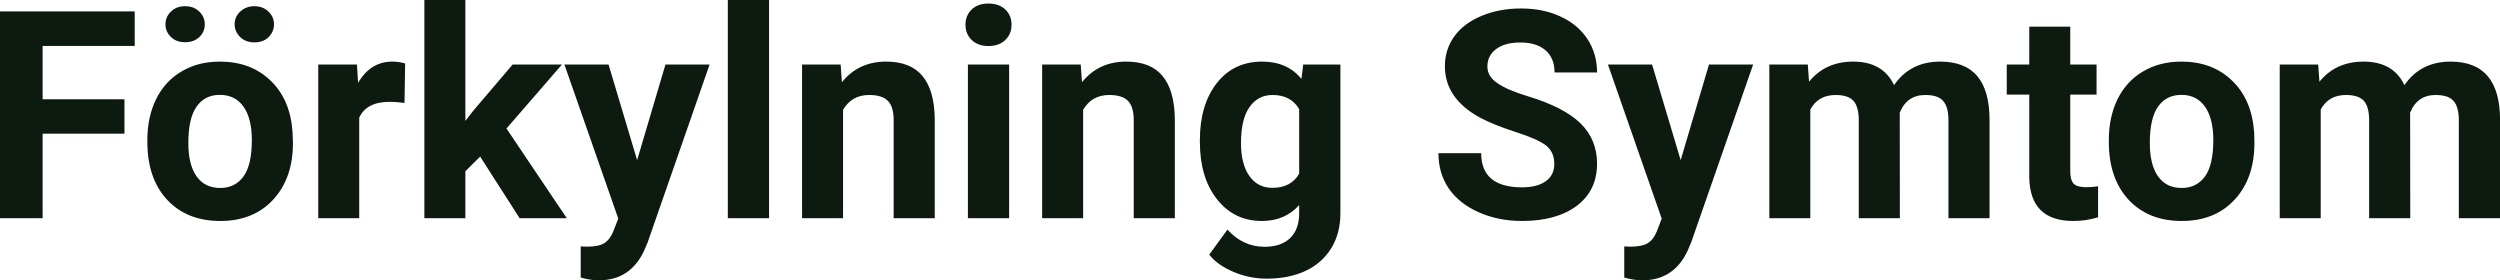 <?xml version="1.0" encoding="UTF-8" standalone="yes"?>
<svg xmlns="http://www.w3.org/2000/svg" width="100%" height="100%" viewBox="0 0 197.645 22.158" fill="#0D1A10">
  <path d="M9.84 7.85L9.84 10.57L3.37 10.57L3.37 17.25L0 17.25L0 0.90L10.65 0.90L10.65 3.63L3.37 3.63L3.37 7.85L9.84 7.85ZM11.65 11.21L11.65 11.06Q11.65 9.25 12.34 7.84Q13.04 6.42 14.35 5.65Q15.66 4.87 17.38 4.87L17.38 4.87Q19.84 4.87 21.40 6.38Q22.96 7.88 23.13 10.47L23.13 10.47L23.16 11.30Q23.16 14.09 21.60 15.78Q20.04 17.47 17.41 17.47Q14.78 17.47 13.21 15.79Q11.65 14.11 11.65 11.21L11.65 11.21ZM14.89 11.30L14.89 11.30Q14.89 13.03 15.54 13.94Q16.19 14.86 17.41 14.86L17.41 14.86Q18.59 14.86 19.25 13.95Q19.91 13.05 19.91 11.06L19.91 11.06Q19.91 9.37 19.25 8.43Q18.59 7.50 17.38 7.50L17.38 7.50Q16.19 7.50 15.54 8.43Q14.89 9.35 14.89 11.30ZM16.19 1.92L16.19 1.92Q16.19 2.52 15.76 2.93Q15.32 3.34 14.63 3.34L14.63 3.34Q13.94 3.34 13.51 2.92Q13.08 2.50 13.08 1.92Q13.08 1.34 13.51 0.92Q13.94 0.49 14.63 0.49Q15.33 0.49 15.76 0.92Q16.19 1.34 16.19 1.92ZM18.55 1.92L18.55 1.92Q18.55 1.31 19.01 0.90Q19.46 0.49 20.11 0.49L20.11 0.49Q20.78 0.49 21.22 0.91Q21.66 1.33 21.66 1.92L21.66 1.92Q21.66 2.50 21.24 2.93Q20.81 3.35 20.11 3.35Q19.42 3.35 18.99 2.93Q18.55 2.50 18.55 1.92ZM32.03 5.02L31.98 8.14Q31.32 8.05 30.82 8.05L30.82 8.05Q28.97 8.05 28.40 9.30L28.40 9.30L28.40 17.25L25.16 17.25L25.16 5.10L28.22 5.10L28.31 6.55Q29.29 4.87 31.02 4.87L31.02 4.87Q31.56 4.87 32.03 5.02L32.03 5.02ZM41.08 17.25L37.96 12.38L36.79 13.54L36.79 17.25L33.55 17.25L33.55 0L36.79 0L36.79 9.56L37.42 8.75L40.53 5.10L44.43 5.10L40.04 10.16L44.81 17.25L41.08 17.25ZM48.11 5.10L50.37 12.66L52.61 5.10L56.10 5.10L51.21 19.14L50.94 19.78Q49.85 22.16 47.35 22.16L47.35 22.16Q46.64 22.16 45.91 21.94L45.91 21.94L45.91 19.48L46.40 19.50Q47.33 19.50 47.78 19.22Q48.23 18.93 48.49 18.28L48.49 18.28L48.88 17.28L44.62 5.10L48.11 5.10ZM60.80 0L60.80 17.25L57.54 17.25L57.54 0L60.80 0ZM63.41 5.10L66.46 5.10L66.56 6.50Q67.87 4.87 70.06 4.87L70.06 4.87Q71.99 4.87 72.93 6.01Q73.87 7.14 73.90 9.40L73.90 9.40L73.90 17.25L70.65 17.25L70.65 9.48Q70.65 8.45 70.20 7.98Q69.75 7.51 68.71 7.51L68.71 7.51Q67.34 7.51 66.65 8.68L66.65 8.68L66.65 17.25L63.41 17.25L63.41 5.10ZM79.78 5.10L79.78 17.25L76.52 17.25L76.52 5.10L79.78 5.10ZM76.33 1.95L76.33 1.95Q76.33 1.22 76.82 0.75Q77.31 0.28 78.15 0.28L78.15 0.28Q78.98 0.28 79.48 0.75Q79.97 1.22 79.97 1.95L79.97 1.95Q79.97 2.70 79.47 3.17Q78.97 3.64 78.15 3.64Q77.33 3.64 76.83 3.17Q76.33 2.70 76.33 1.95ZM82.39 5.10L85.44 5.10L85.54 6.50Q86.85 4.87 89.04 4.87L89.04 4.87Q90.97 4.87 91.91 6.01Q92.85 7.14 92.88 9.40L92.88 9.40L92.88 17.25L89.63 17.25L89.63 9.48Q89.63 8.45 89.18 7.98Q88.73 7.51 87.69 7.51L87.69 7.51Q86.32 7.51 85.63 8.68L85.63 8.68L85.63 17.25L82.39 17.25L82.39 5.10ZM94.86 11.22L94.86 11.08Q94.86 8.29 96.19 6.58Q97.53 4.87 99.78 4.87L99.78 4.87Q101.78 4.87 102.89 6.24L102.89 6.24L103.03 5.10L105.97 5.10L105.97 16.85Q105.97 18.44 105.25 19.62Q104.52 20.80 103.21 21.42Q101.89 22.03 100.13 22.03L100.13 22.03Q98.79 22.03 97.53 21.50Q96.26 20.97 95.60 20.13L95.60 20.13L97.04 18.15Q98.26 19.51 99.98 19.51L99.98 19.51Q101.28 19.51 102.00 18.82Q102.71 18.13 102.71 16.86L102.71 16.86L102.71 16.21Q101.59 17.47 99.76 17.47L99.76 17.47Q97.57 17.47 96.22 15.76Q94.86 14.05 94.86 11.22L94.86 11.22ZM98.11 11.32L98.11 11.32Q98.11 12.97 98.77 13.91Q99.43 14.85 100.59 14.85L100.59 14.85Q102.07 14.85 102.71 13.73L102.71 13.73L102.71 8.63Q102.06 7.51 100.61 7.51L100.61 7.51Q99.45 7.51 98.78 8.47Q98.11 9.42 98.11 11.32ZM122.88 12.96L122.88 12.96Q122.88 12.01 122.21 11.49Q121.54 10.98 119.78 10.42Q118.03 9.85 117.01 9.30L117.01 9.30Q114.23 7.79 114.23 5.24L114.23 5.24Q114.23 3.92 114.97 2.88Q115.72 1.84 117.12 1.26Q118.52 0.67 120.26 0.67L120.26 0.67Q122.01 0.67 123.38 1.31Q124.75 1.94 125.51 3.10Q126.26 4.26 126.26 5.73L126.26 5.73L122.90 5.73Q122.90 4.60 122.19 3.98Q121.48 3.36 120.20 3.36L120.20 3.36Q118.96 3.36 118.28 3.88Q117.59 4.40 117.59 5.26L117.59 5.26Q117.59 6.05 118.40 6.59Q119.20 7.13 120.76 7.60L120.76 7.60Q123.64 8.47 124.95 9.75Q126.26 11.03 126.26 12.94L126.26 12.94Q126.26 15.06 124.66 16.27Q123.05 17.47 120.33 17.47L120.33 17.47Q118.45 17.47 116.90 16.78Q115.35 16.09 114.53 14.89Q113.72 13.69 113.72 12.11L113.72 12.11L117.10 12.11Q117.10 14.81 120.33 14.81L120.33 14.81Q121.54 14.81 122.21 14.32Q122.88 13.84 122.88 12.96ZM130.61 5.10L132.87 12.66L135.11 5.10L138.60 5.10L133.71 19.14L133.44 19.78Q132.35 22.16 129.85 22.16L129.85 22.16Q129.14 22.16 128.41 21.94L128.41 21.94L128.41 19.48L128.90 19.50Q129.82 19.50 130.28 19.22Q130.73 18.93 130.99 18.28L130.99 18.28L131.37 17.28L127.12 5.10L130.61 5.10ZM139.88 5.10L142.92 5.10L143.02 6.46Q144.31 4.87 146.51 4.87L146.51 4.87Q148.86 4.87 149.74 6.73L149.74 6.73Q151.02 4.87 153.39 4.87L153.39 4.87Q155.36 4.87 156.33 6.03Q157.29 7.18 157.29 9.49L157.29 9.49L157.29 17.25L154.04 17.25L154.04 9.50Q154.04 8.47 153.63 7.99Q153.23 7.51 152.21 7.51L152.21 7.51Q150.75 7.51 150.19 8.91L150.19 8.91L150.20 17.25L146.95 17.25L146.95 9.51Q146.95 8.46 146.54 7.98Q146.12 7.51 145.12 7.51L145.12 7.51Q143.74 7.51 143.12 8.66L143.12 8.66L143.12 17.25L139.88 17.25L139.88 5.10ZM160.43 2.11L163.67 2.11L163.67 5.10L165.75 5.10L165.75 7.48L163.67 7.48L163.67 13.54Q163.67 14.22 163.93 14.51Q164.19 14.80 164.92 14.80L164.92 14.80Q165.46 14.80 165.87 14.72L165.87 14.72L165.87 17.18Q164.92 17.47 163.91 17.47L163.91 17.47Q160.49 17.47 160.43 14.03L160.43 14.03L160.43 7.48L158.65 7.48L158.65 5.10L160.43 5.10L160.43 2.11ZM166.72 11.21L166.72 11.06Q166.72 9.25 167.41 7.84Q168.11 6.42 169.42 5.65Q170.73 4.87 172.46 4.87L172.46 4.87Q174.91 4.87 176.47 6.38Q178.03 7.88 178.21 10.47L178.21 10.47L178.23 11.30Q178.23 14.09 176.67 15.78Q175.11 17.47 172.48 17.47Q169.85 17.47 168.28 15.79Q166.72 14.11 166.72 11.21L166.72 11.21ZM169.96 11.30L169.96 11.30Q169.96 13.03 170.61 13.94Q171.26 14.86 172.48 14.86L172.48 14.86Q173.66 14.86 174.32 13.95Q174.98 13.05 174.98 11.06L174.98 11.06Q174.98 9.37 174.32 8.43Q173.66 7.50 172.46 7.50L172.46 7.50Q171.26 7.50 170.61 8.43Q169.96 9.35 169.96 11.30ZM180.23 5.10L183.27 5.10L183.37 6.46Q184.66 4.87 186.86 4.87L186.86 4.87Q189.21 4.87 190.09 6.73L190.09 6.73Q191.37 4.87 193.74 4.87L193.74 4.87Q195.71 4.87 196.68 6.03Q197.65 7.18 197.65 9.49L197.65 9.49L197.65 17.25L194.39 17.25L194.39 9.50Q194.39 8.47 193.98 7.99Q193.58 7.51 192.56 7.51L192.56 7.51Q191.10 7.51 190.54 8.91L190.54 8.91L190.55 17.25L187.30 17.25L187.30 9.51Q187.30 8.46 186.89 7.98Q186.47 7.51 185.47 7.51L185.47 7.51Q184.09 7.51 183.47 8.66L183.47 8.66L183.47 17.25L180.23 17.25L180.23 5.10Z" preserveAspectRatio="none"/>
</svg>